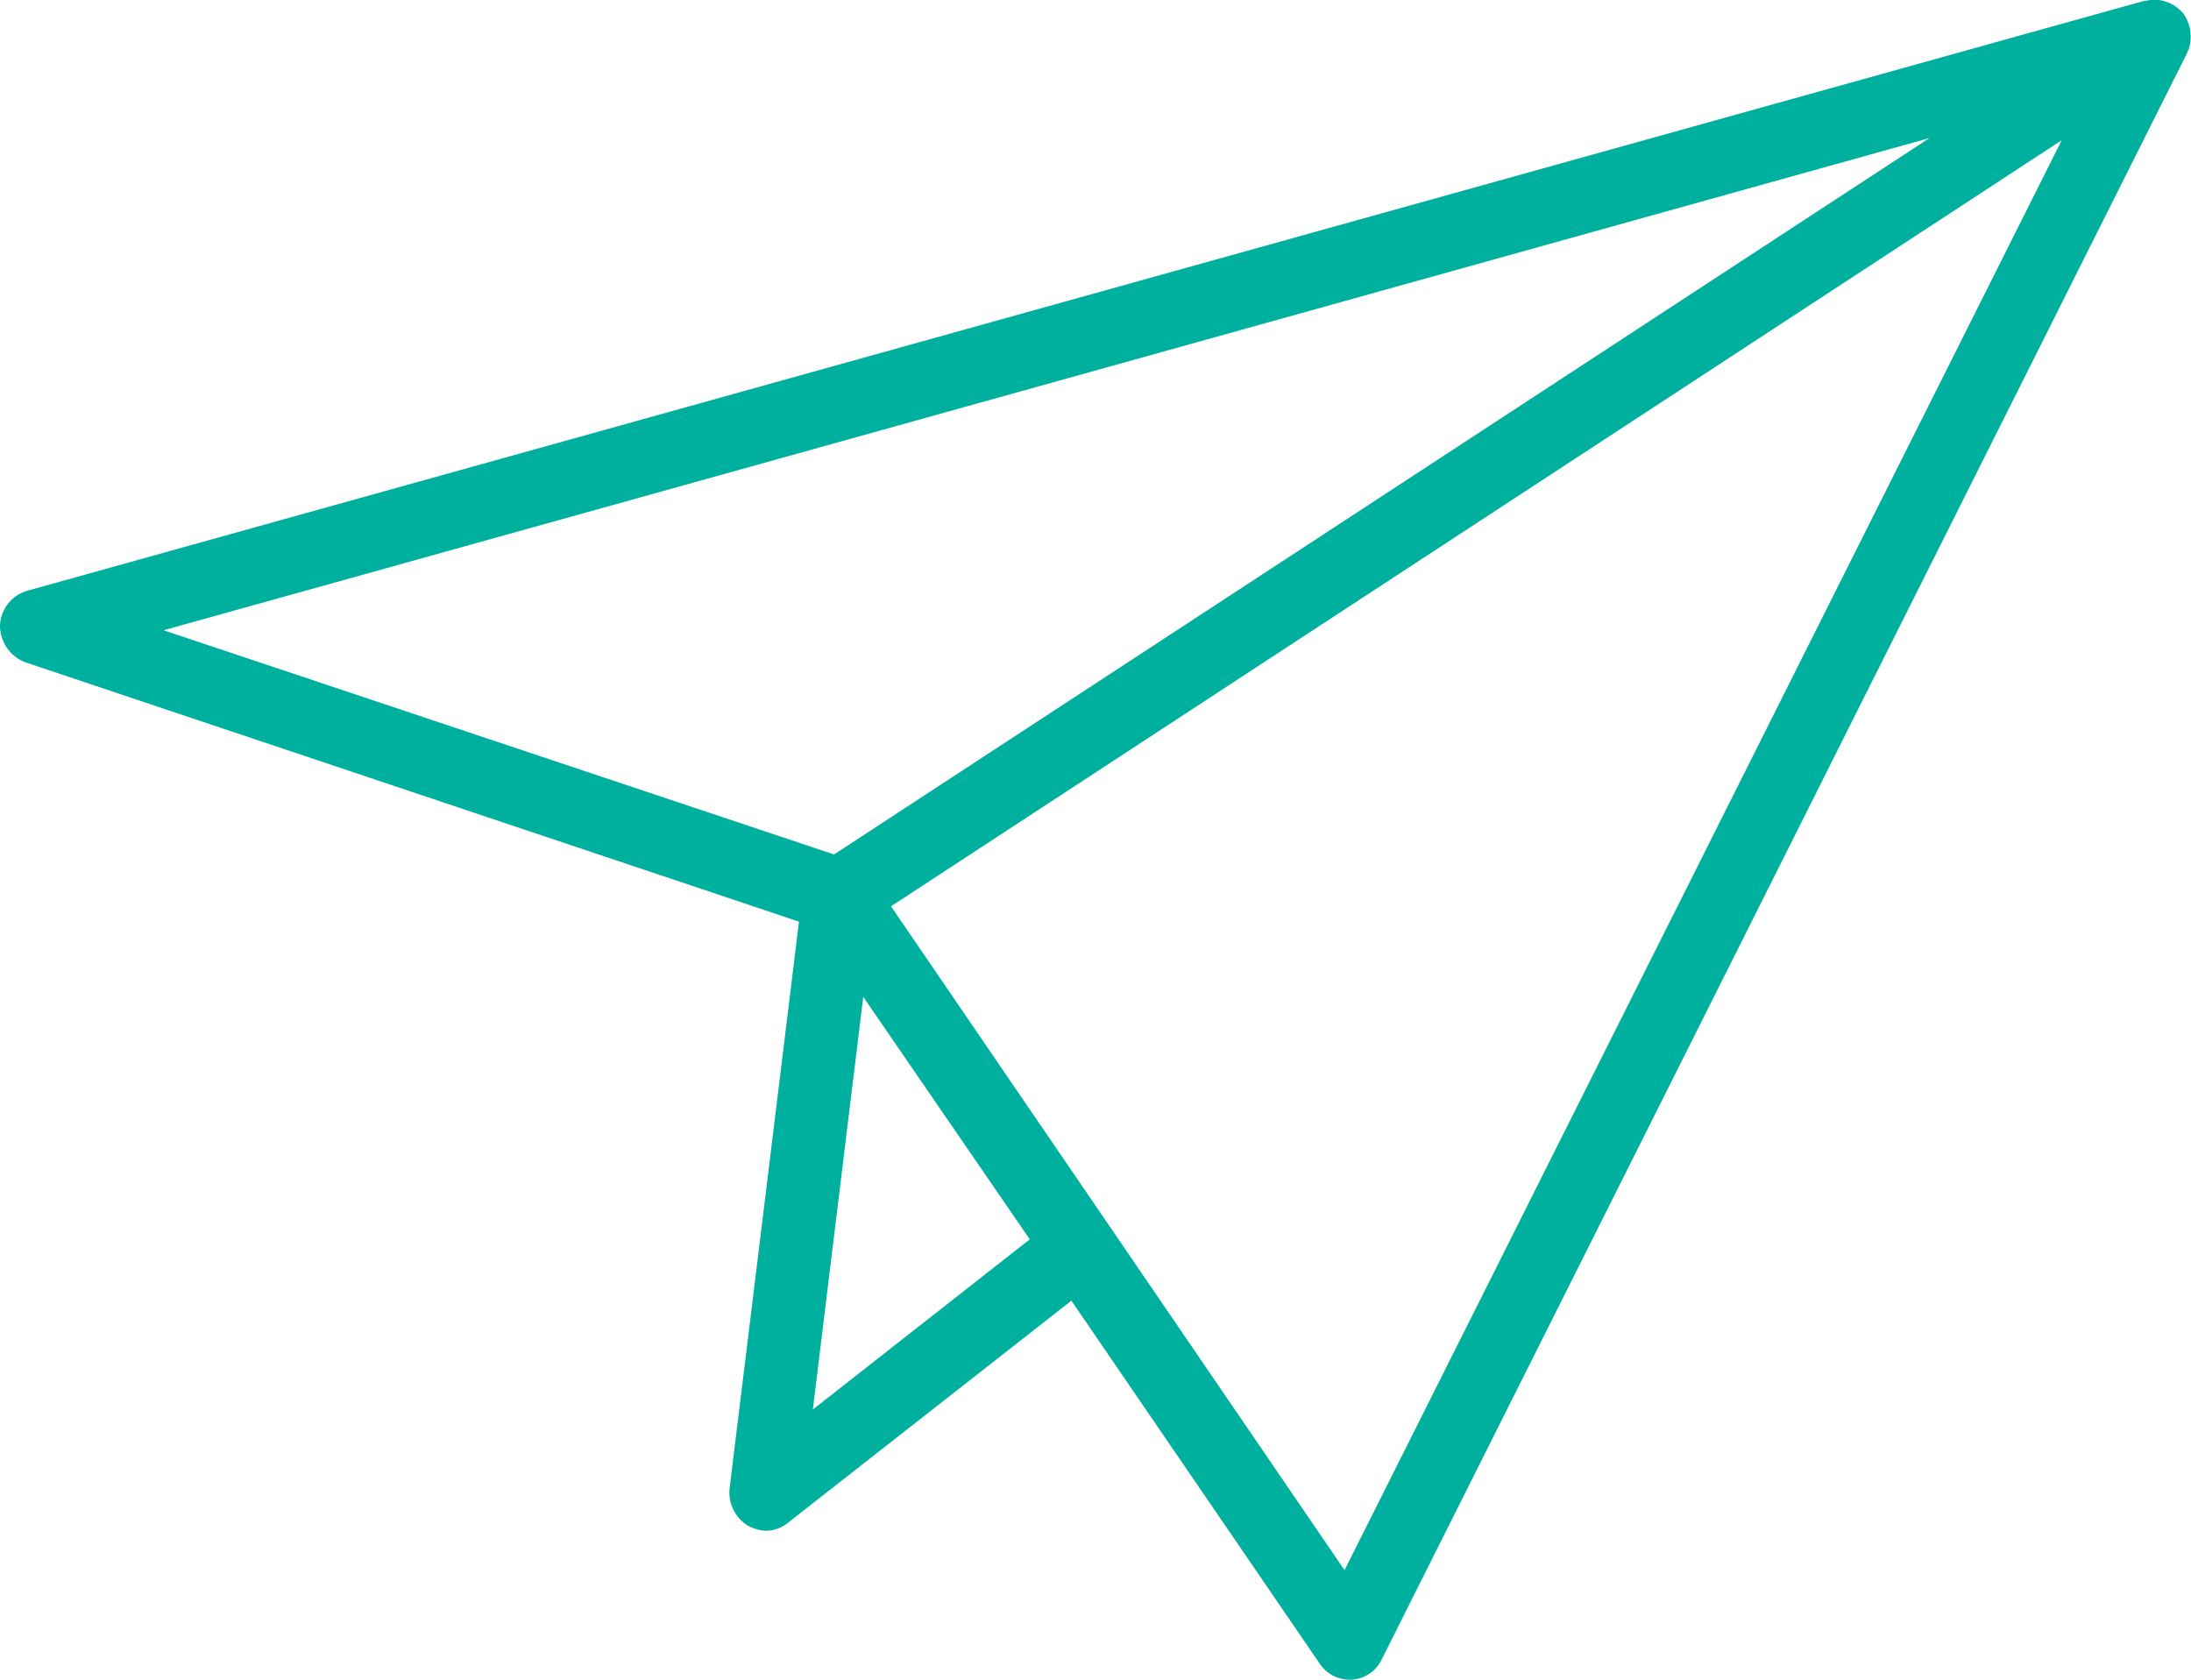 <svg xmlns="http://www.w3.org/2000/svg" width="30" height="23" viewBox="0 0 30 23" fill="#00b09f">
  <path id="venus-follow" d="M1351.89,4788.18a0.515,0.515,0,0,0-.45-0.18c-0.04.01-.08,0.01-0.11,0.02l-28.96,8.07a0.516,0.516,0,0,0-.37.48,0.539,0.539,0,0,0,.35.5l10.59,3.55-0.95,7.76a0.532,0.532,0,0,0,.25.51,0.553,0.553,0,0,0,.25.07,0.482,0.482,0,0,0,.3-0.11l3.88-3.04,3.4,4.97a0.491,0.491,0,0,0,.41.22h0.03a0.49,0.49,0,0,0,.41-0.28l11.02-21.98A0.539,0.539,0,0,0,1351.89,4788.18Zm-3.47,1.71-15,9.81-9.18-3.07Zm-15.29,17.41,0.69-5.65,2.28,3.32Zm7.28,2.2-6.21-9.09,16.03-10.49Z" transform="translate(-1322 -4788)"/>
</svg>